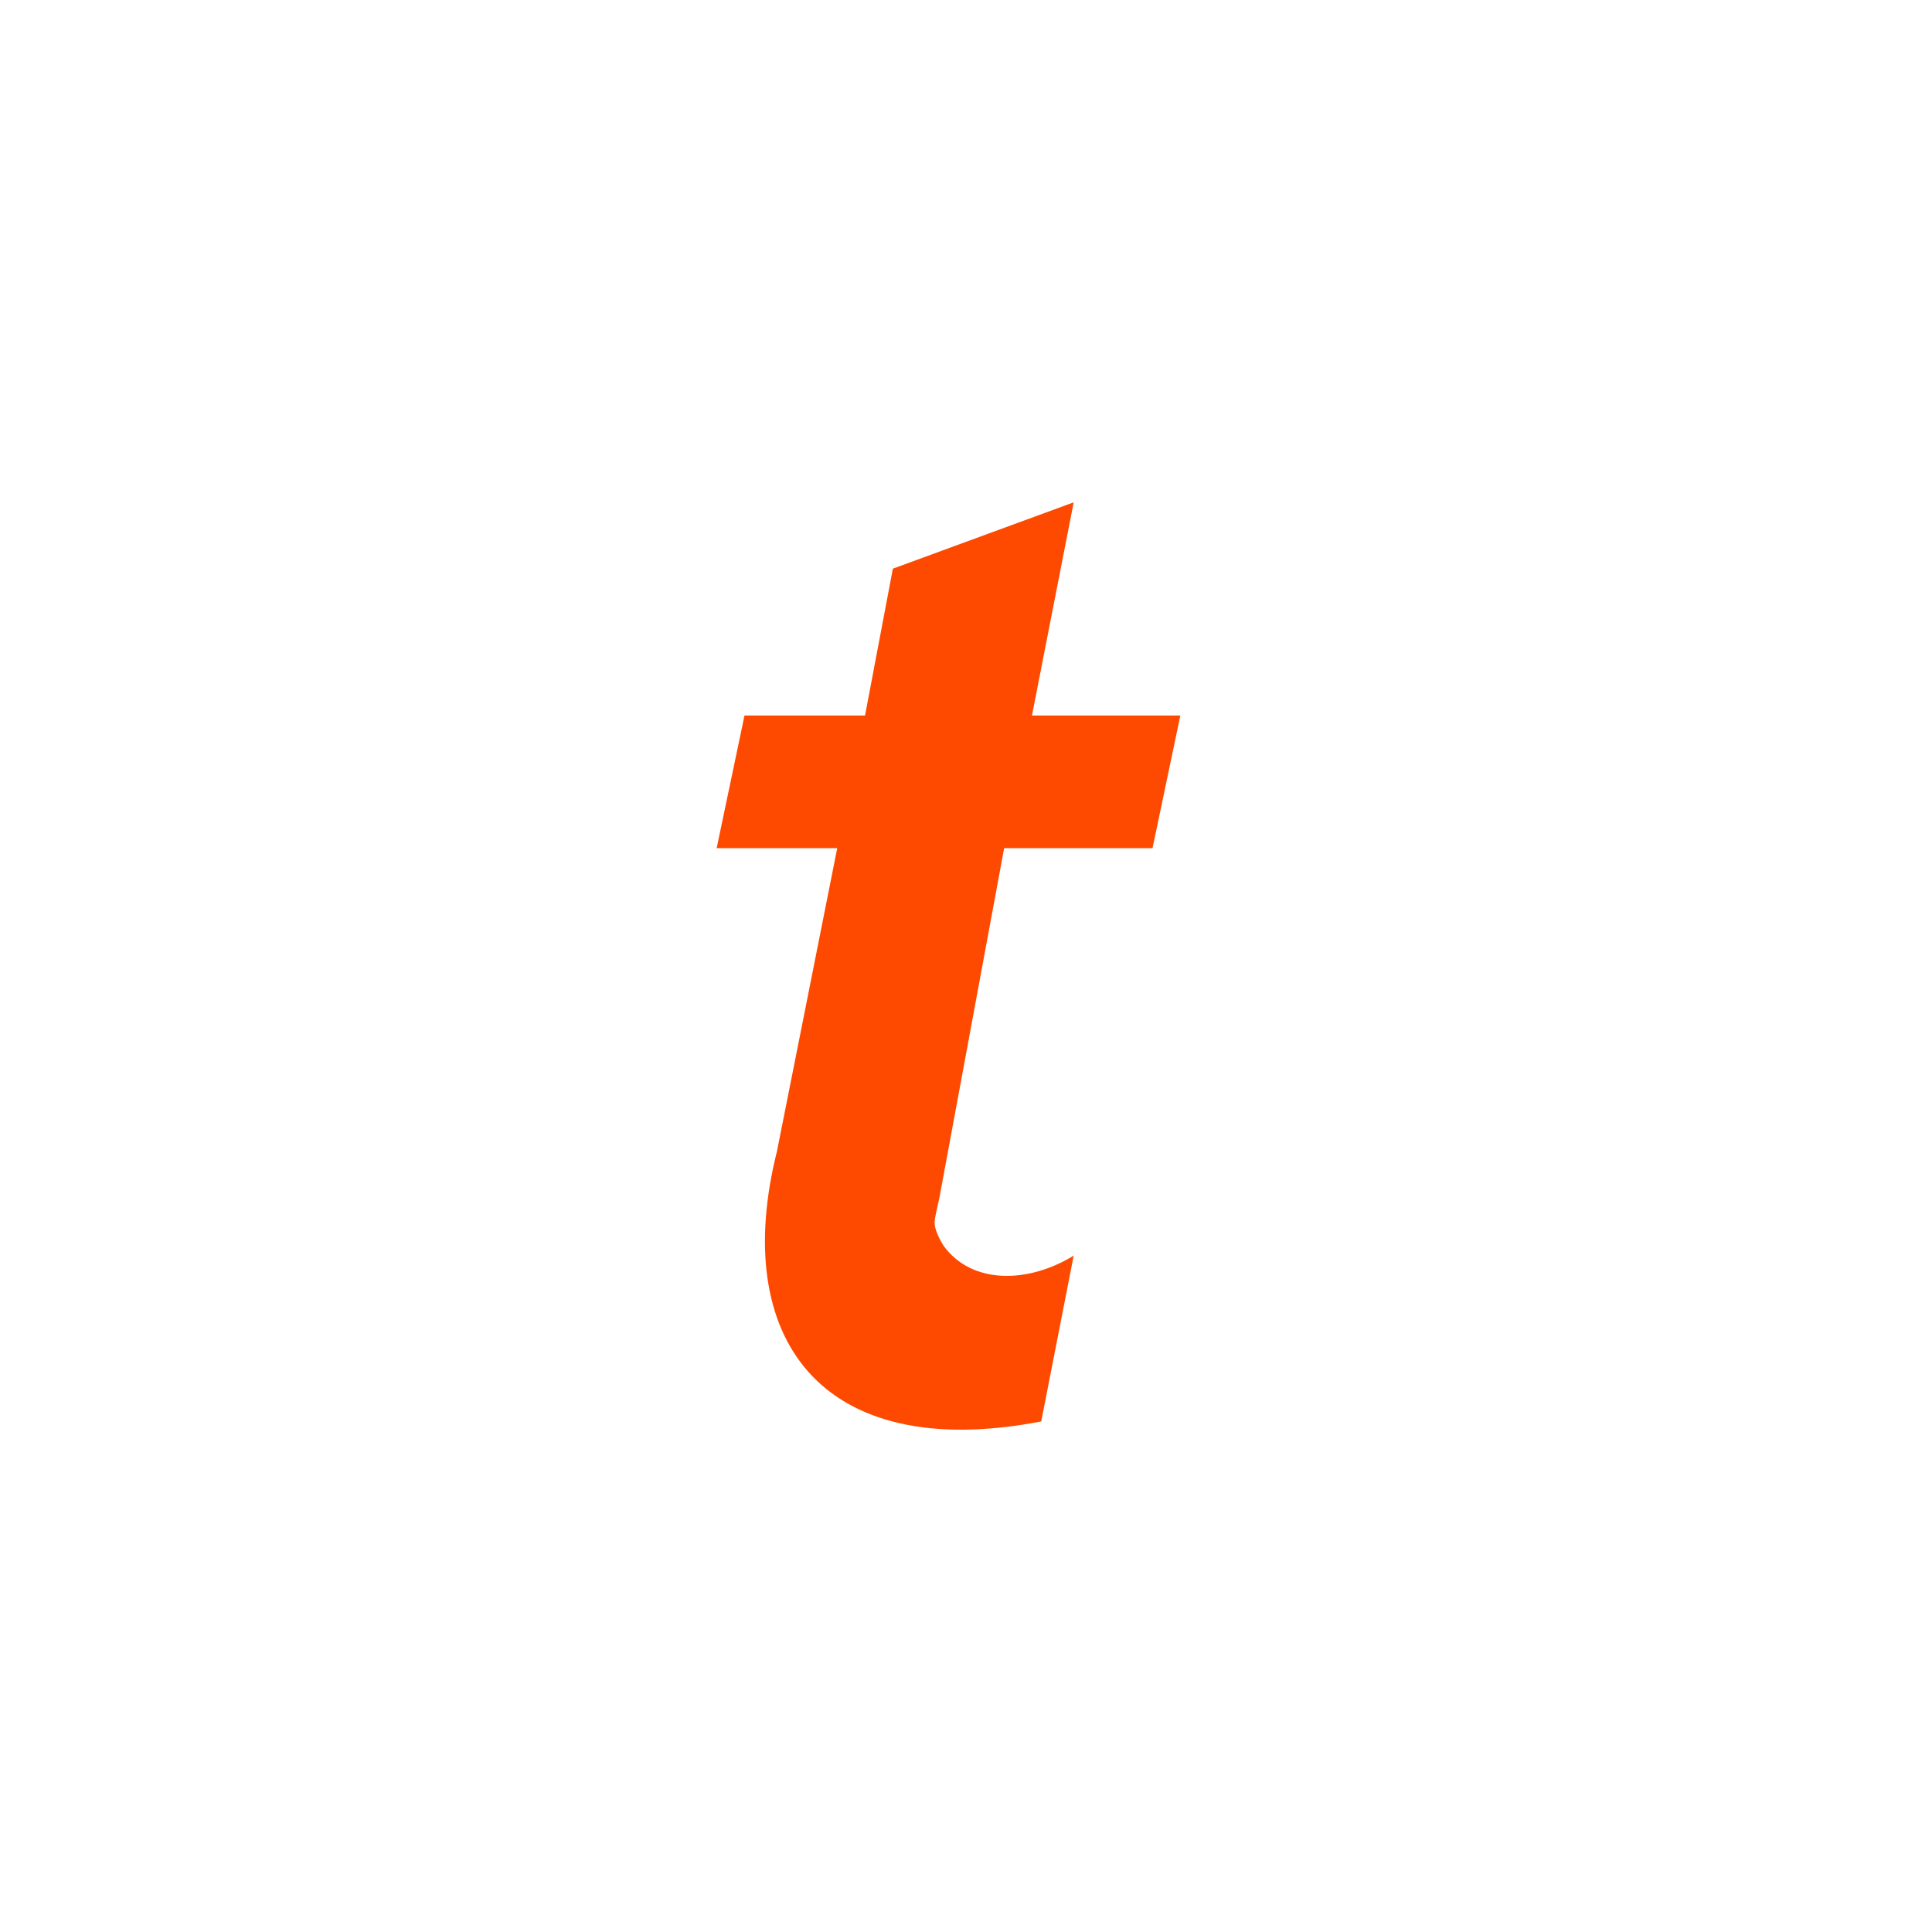 <svg width="50" height="50" viewBox="0 0 50 50" fill="none" xmlns="http://www.w3.org/2000/svg">
<g filter="url(#filter0_i_385_46649)">
<rect width="50" height="50" rx="12" fill="white"/>
<path d="M26.707 18.518L27.787 13L23.107 14.717L22.387 18.518H19.267L18.547 21.951H21.667L20.107 29.798C18.907 34.58 21.187 37.891 26.947 36.787L27.787 32.495C26.587 33.231 25.147 33.231 24.427 32.25C24.427 32.25 24.187 31.895 24.187 31.637C24.187 31.515 24.307 31.024 24.307 31.024L25.987 21.951H29.827L30.547 18.518H26.707Z" fill="#FE4A01"/>
</g>
<defs>
<filter id="filter0_i_385_46649" x="0" y="0" width="50" height="50" filterUnits="userSpaceOnUse" color-interpolation-filters="sRGB">
<feFlood flood-opacity="0" result="BackgroundImageFix"/>
<feBlend mode="normal" in="SourceGraphic" in2="BackgroundImageFix" result="shape"/>
<feColorMatrix in="SourceAlpha" type="matrix" values="0 0 0 0 0 0 0 0 0 0 0 0 0 0 0 0 0 0 127 0" result="hardAlpha"/>
<feMorphology radius="2" operator="erode" in="SourceAlpha" result="effect1_innerShadow_385_46649"/>
<feOffset/>
<feGaussianBlur stdDeviation="2"/>
<feComposite in2="hardAlpha" operator="arithmetic" k2="-1" k3="1"/>
<feColorMatrix type="matrix" values="0 0 0 0 0 0 0 0 0 0 0 0 0 0 0 0 0 0 0.43 0"/>
<feBlend mode="normal" in2="shape" result="effect1_innerShadow_385_46649"/>
</filter>
</defs>
</svg>
